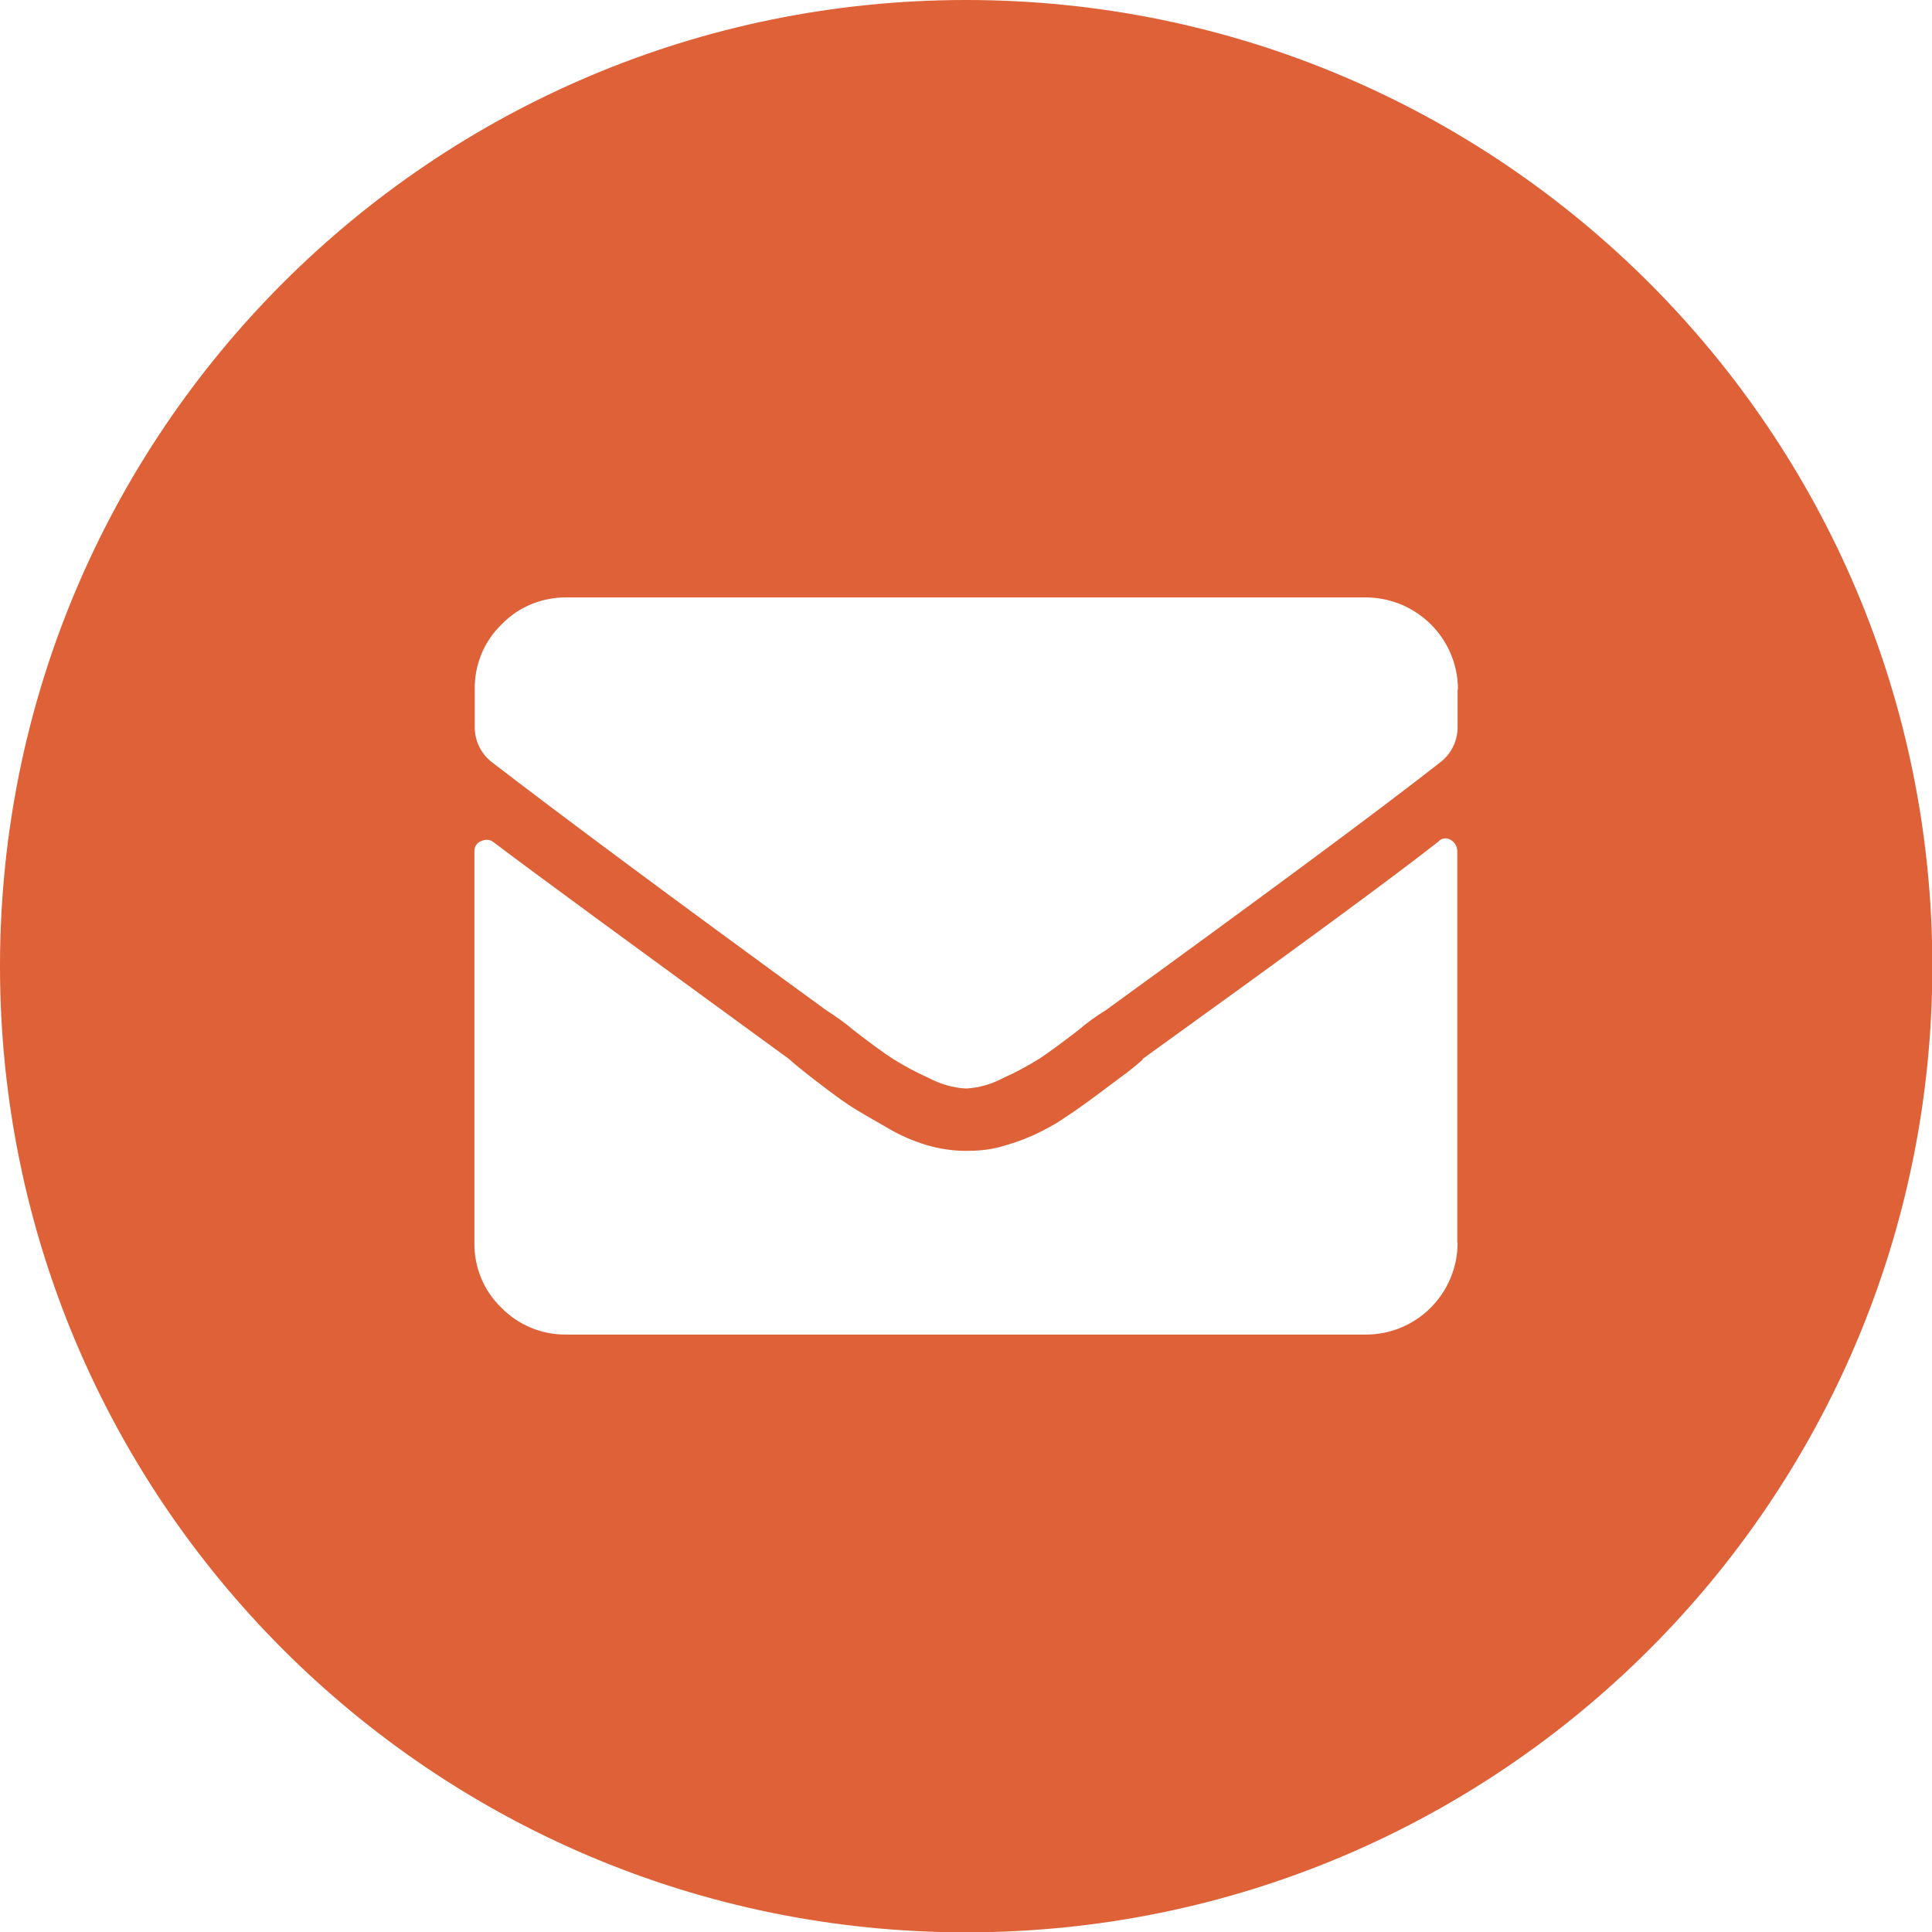 <?xml version="1.0" encoding="UTF-8"?>
<svg id="Ebene_1" data-name="Ebene 1" xmlns="http://www.w3.org/2000/svg" viewBox="0 0 56.69 56.69">
  <defs>
    <style>
      .cls-1 {
        fill: #de6137;
      }
    </style>
  </defs>
  <path class="cls-1" d="M28.35,0C12.69,0,0,12.69,0,28.35s12.69,28.35,28.35,28.35,28.35-12.69,28.35-28.35S44,0,28.35,0ZM42.77,36.46c0,1.49-1.2,2.7-2.69,2.7h-23.45c-.72.01-1.41-.27-1.92-.79-.52-.5-.8-1.19-.79-1.91v-11.49c0-.13.08-.25.2-.29.12-.06.26-.05.36.03,1.24.94,4.14,3.06,8.68,6.37.07.07.33.29.76.62.43.33.78.59,1.04.76.27.17.6.36,1.02.6.38.23.78.41,1.21.54.38.11.77.17,1.16.17.34,0,.68-.03,1.01-.12.33-.09.65-.2.96-.34.33-.15.66-.33.96-.54.34-.22.62-.43.84-.59l.79-.59c.22-.16.42-.32.62-.5v-.02c4.43-3.19,7.32-5.31,8.67-6.37.09-.11.25-.13.36-.06.13.07.2.2.2.34v11.49ZM42.77,20.23v1.07c.01.42-.18.82-.51,1.07-1.84,1.44-5.11,3.86-9.81,7.27-.29.18-.56.37-.81.59-.51.39-.89.67-1.15.84-.34.21-.69.4-1.05.56-.34.18-.71.29-1.09.31-.39-.02-.76-.13-1.1-.31-.36-.16-.71-.35-1.05-.56-.26-.17-.65-.45-1.15-.84-.26-.22-.53-.41-.81-.59-4.59-3.34-7.85-5.77-9.8-7.27-.33-.25-.52-.65-.51-1.07v-1.07c-.01-.72.27-1.41.79-1.91.5-.52,1.2-.8,1.92-.79h23.43c1.49,0,2.7,1.2,2.71,2.68v.02Z"/>
</svg>
